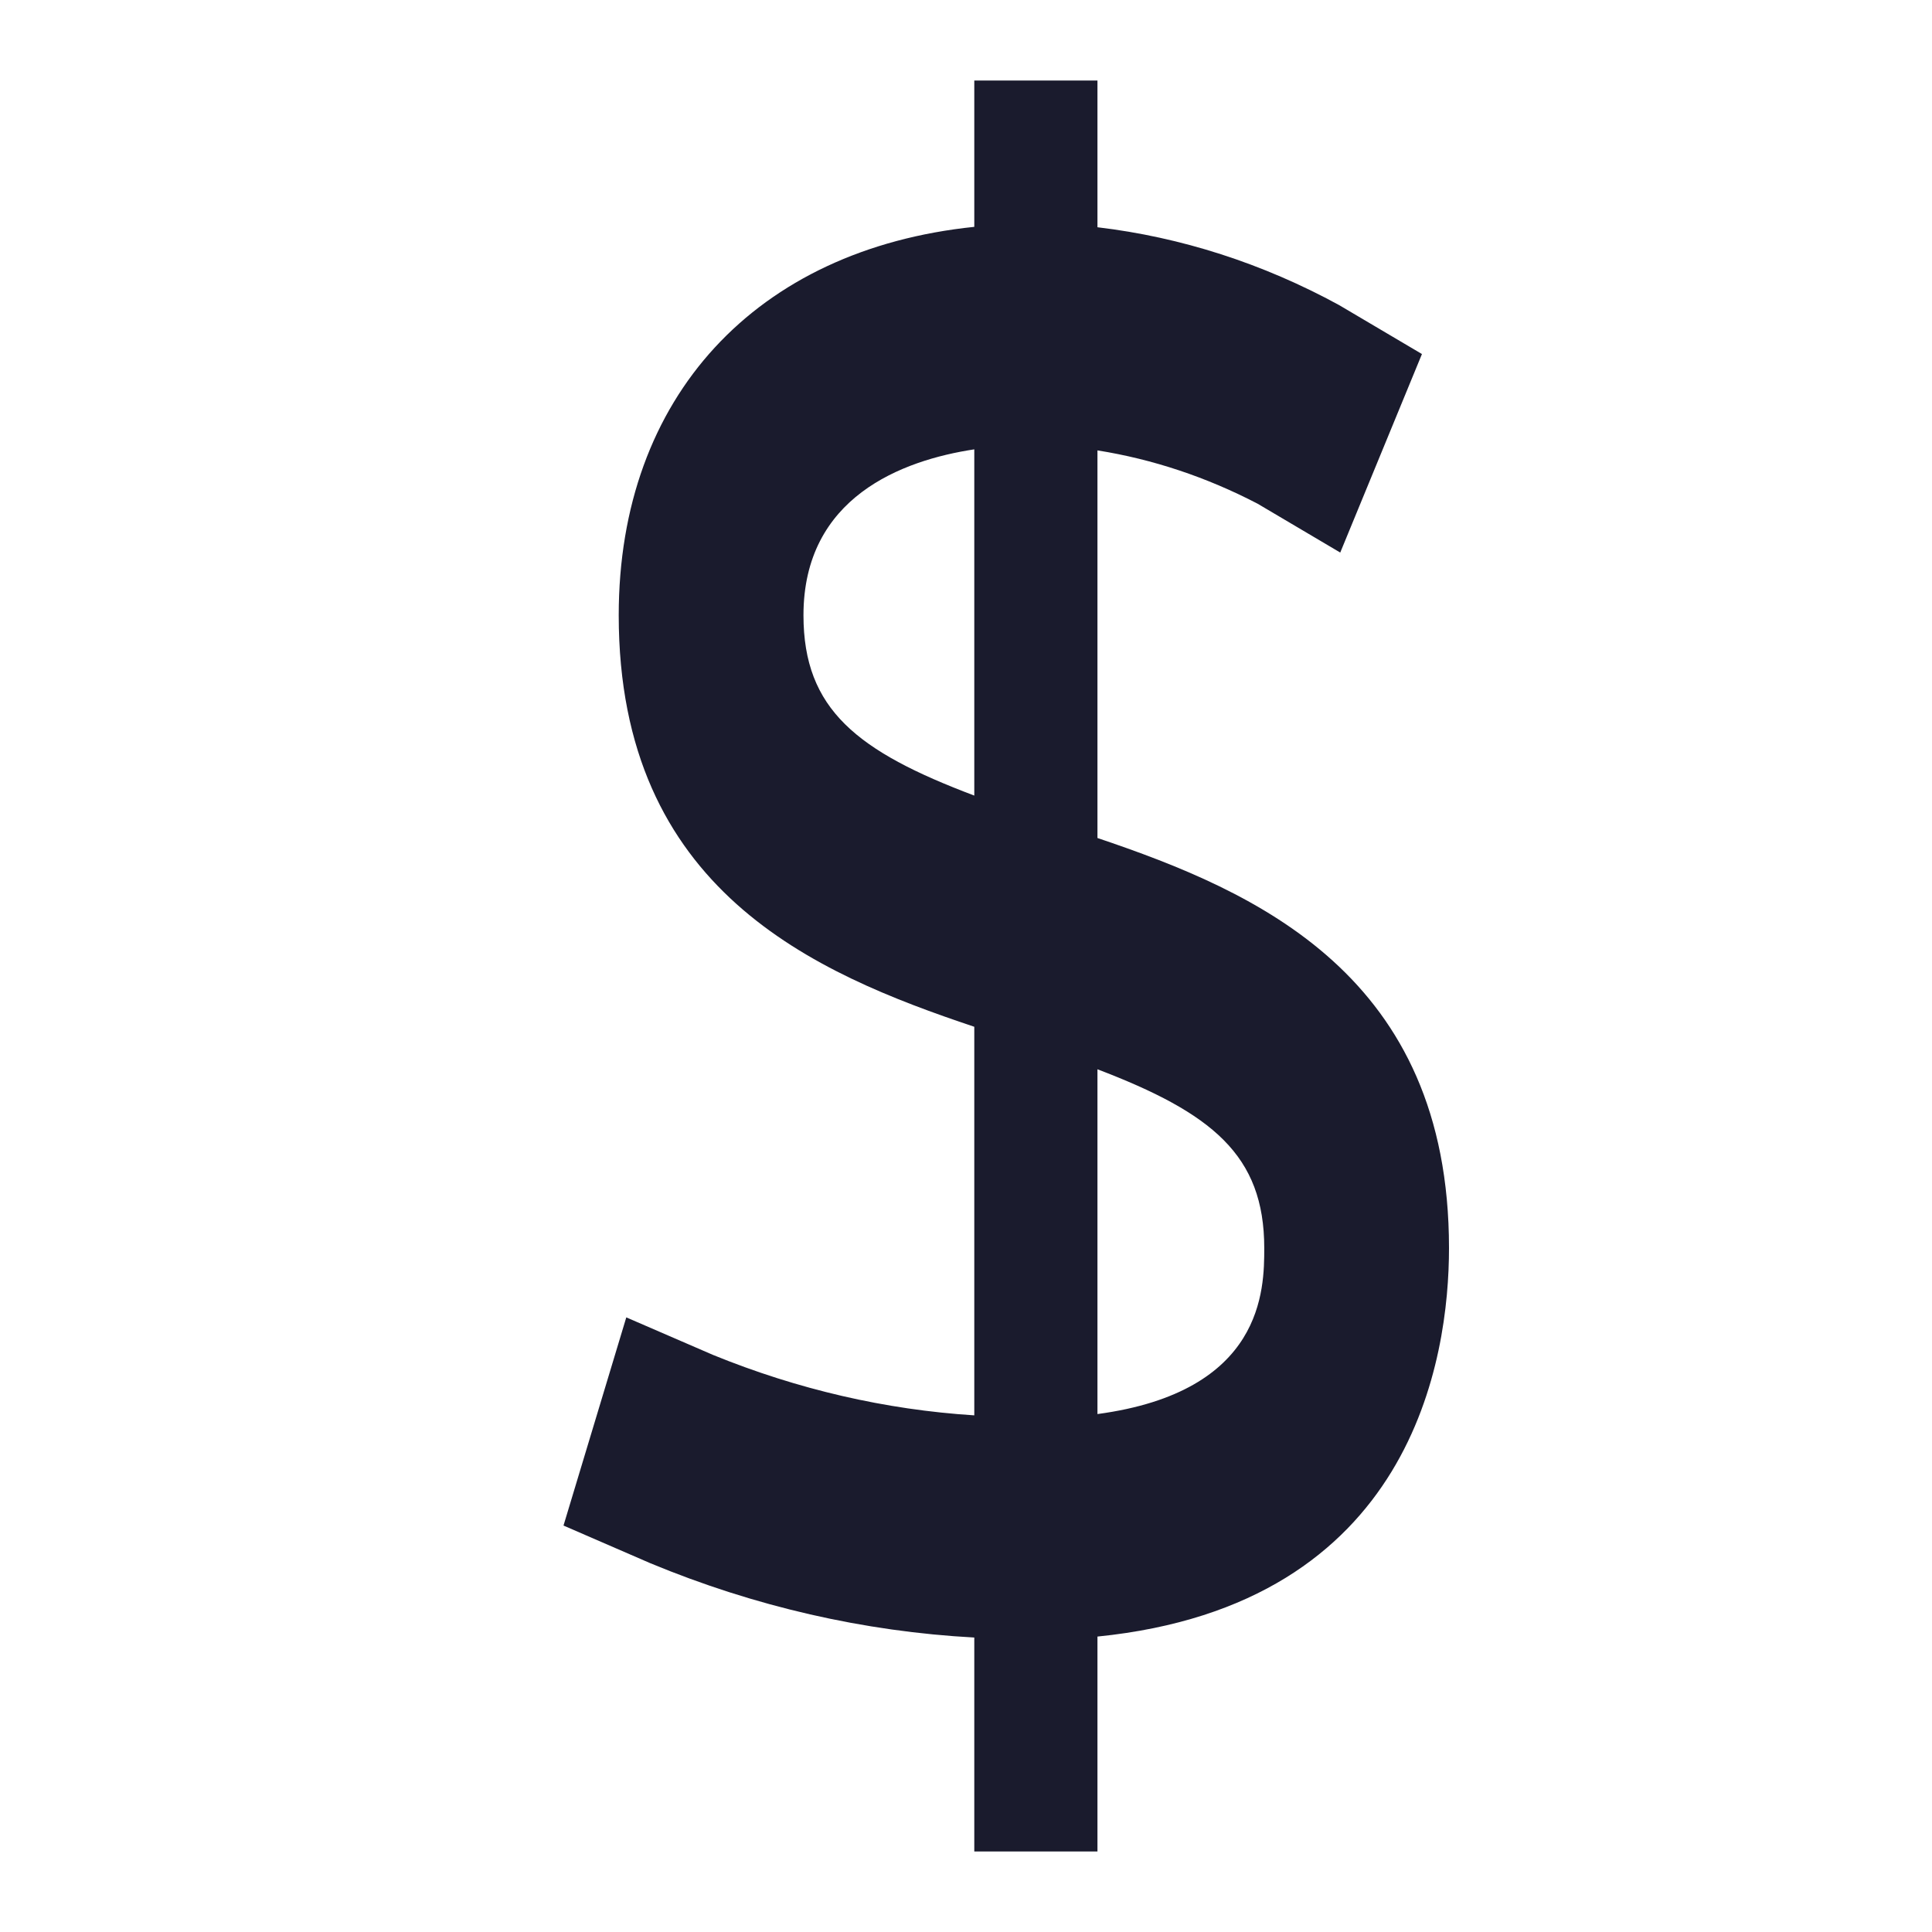 <svg width="24" height="24" viewBox="0 0 24 24" fill="none" xmlns="http://www.w3.org/2000/svg">
<path d="M13.633 10.41V5.595C14.319 5.704 14.988 5.927 15.622 6.257L16.649 6.864L17.664 4.398L16.635 3.79C15.686 3.272 14.671 2.946 13.633 2.823V1H12.103V2.818C9.397 3.098 7.686 4.926 7.686 7.643C7.686 11.059 10.115 12.089 12.103 12.755V17.582C10.998 17.512 9.907 17.259 8.859 16.832L7.78 16.365L7 18.951L8.079 19.419C9.376 19.957 10.732 20.268 12.103 20.342V23H13.633V20.33C17.554 19.935 18 16.868 18 15.504C18 12.118 15.612 11.077 13.633 10.41ZM9.981 7.643C9.981 6.176 11.206 5.718 12.103 5.582V9.883C10.649 9.334 9.981 8.813 9.981 7.643ZM13.633 17.566V13.283C15.054 13.825 15.705 14.348 15.705 15.504C15.705 16.017 15.699 17.288 13.633 17.566Z" fill="#1A1B2D"/>
</svg>
